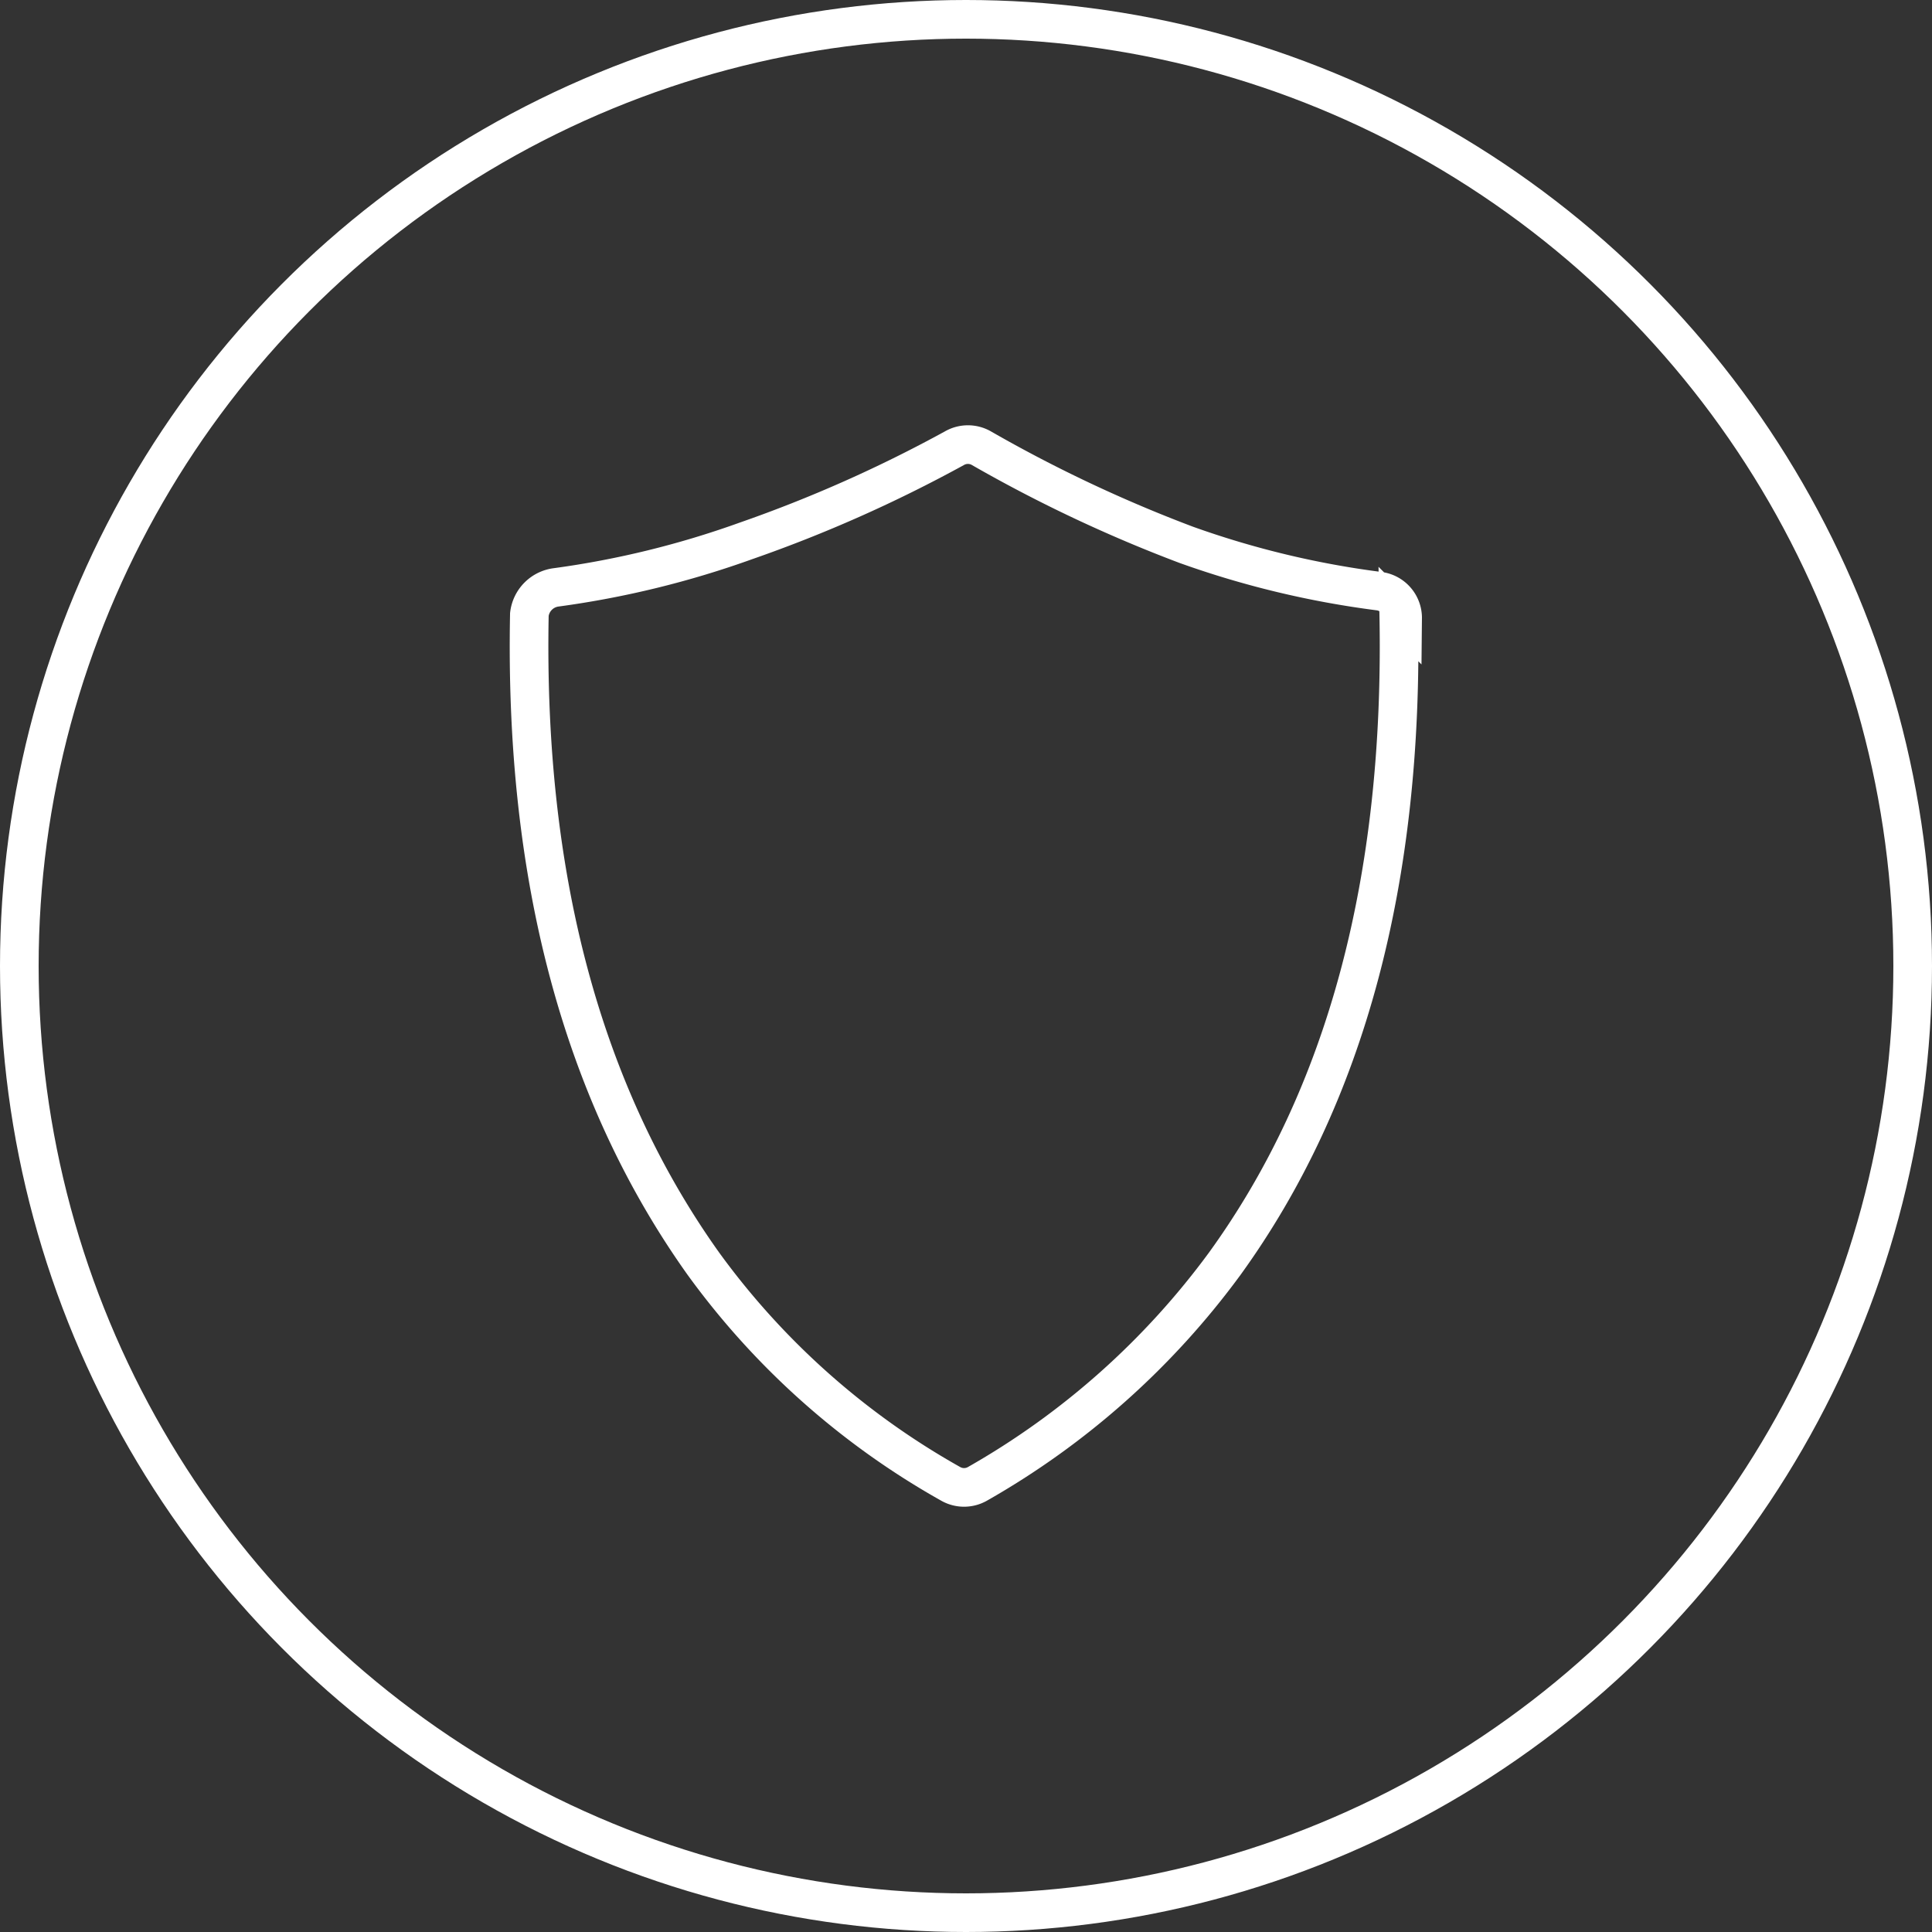 <svg id="Warstwa_1" data-name="Warstwa 1" xmlns="http://www.w3.org/2000/svg" viewBox="0 0 50 50"><rect x="0" y="0" width="50" height="50" fill="#333333" stroke="none"/><defs><style>.cls-1{fill:none;stroke:#fff;stroke-miterlimit:10;}</style></defs><title>ico_1</title><circle class="cls-1" cx="25" cy="25" r="24.5"/><path class="cls-1" d="M36.3,16a.7.7,0,0,0-.6-.7,23.7,23.7,0,0,1-5-1.2,36.6,36.6,0,0,1-5.3-2.5.7.7,0,0,0-.7,0A35.5,35.5,0,0,1,19.3,14a24,24,0,0,1-4.9,1.2.8.8,0,0,0-.7.7q-.2,10.2,4.5,16.8a20,20,0,0,0,6.4,5.7.7.7,0,0,0,.7,0,20.5,20.5,0,0,0,6.4-5.7q4.7-6.5,4.5-16.8ZM30.6,31.9"/></svg>